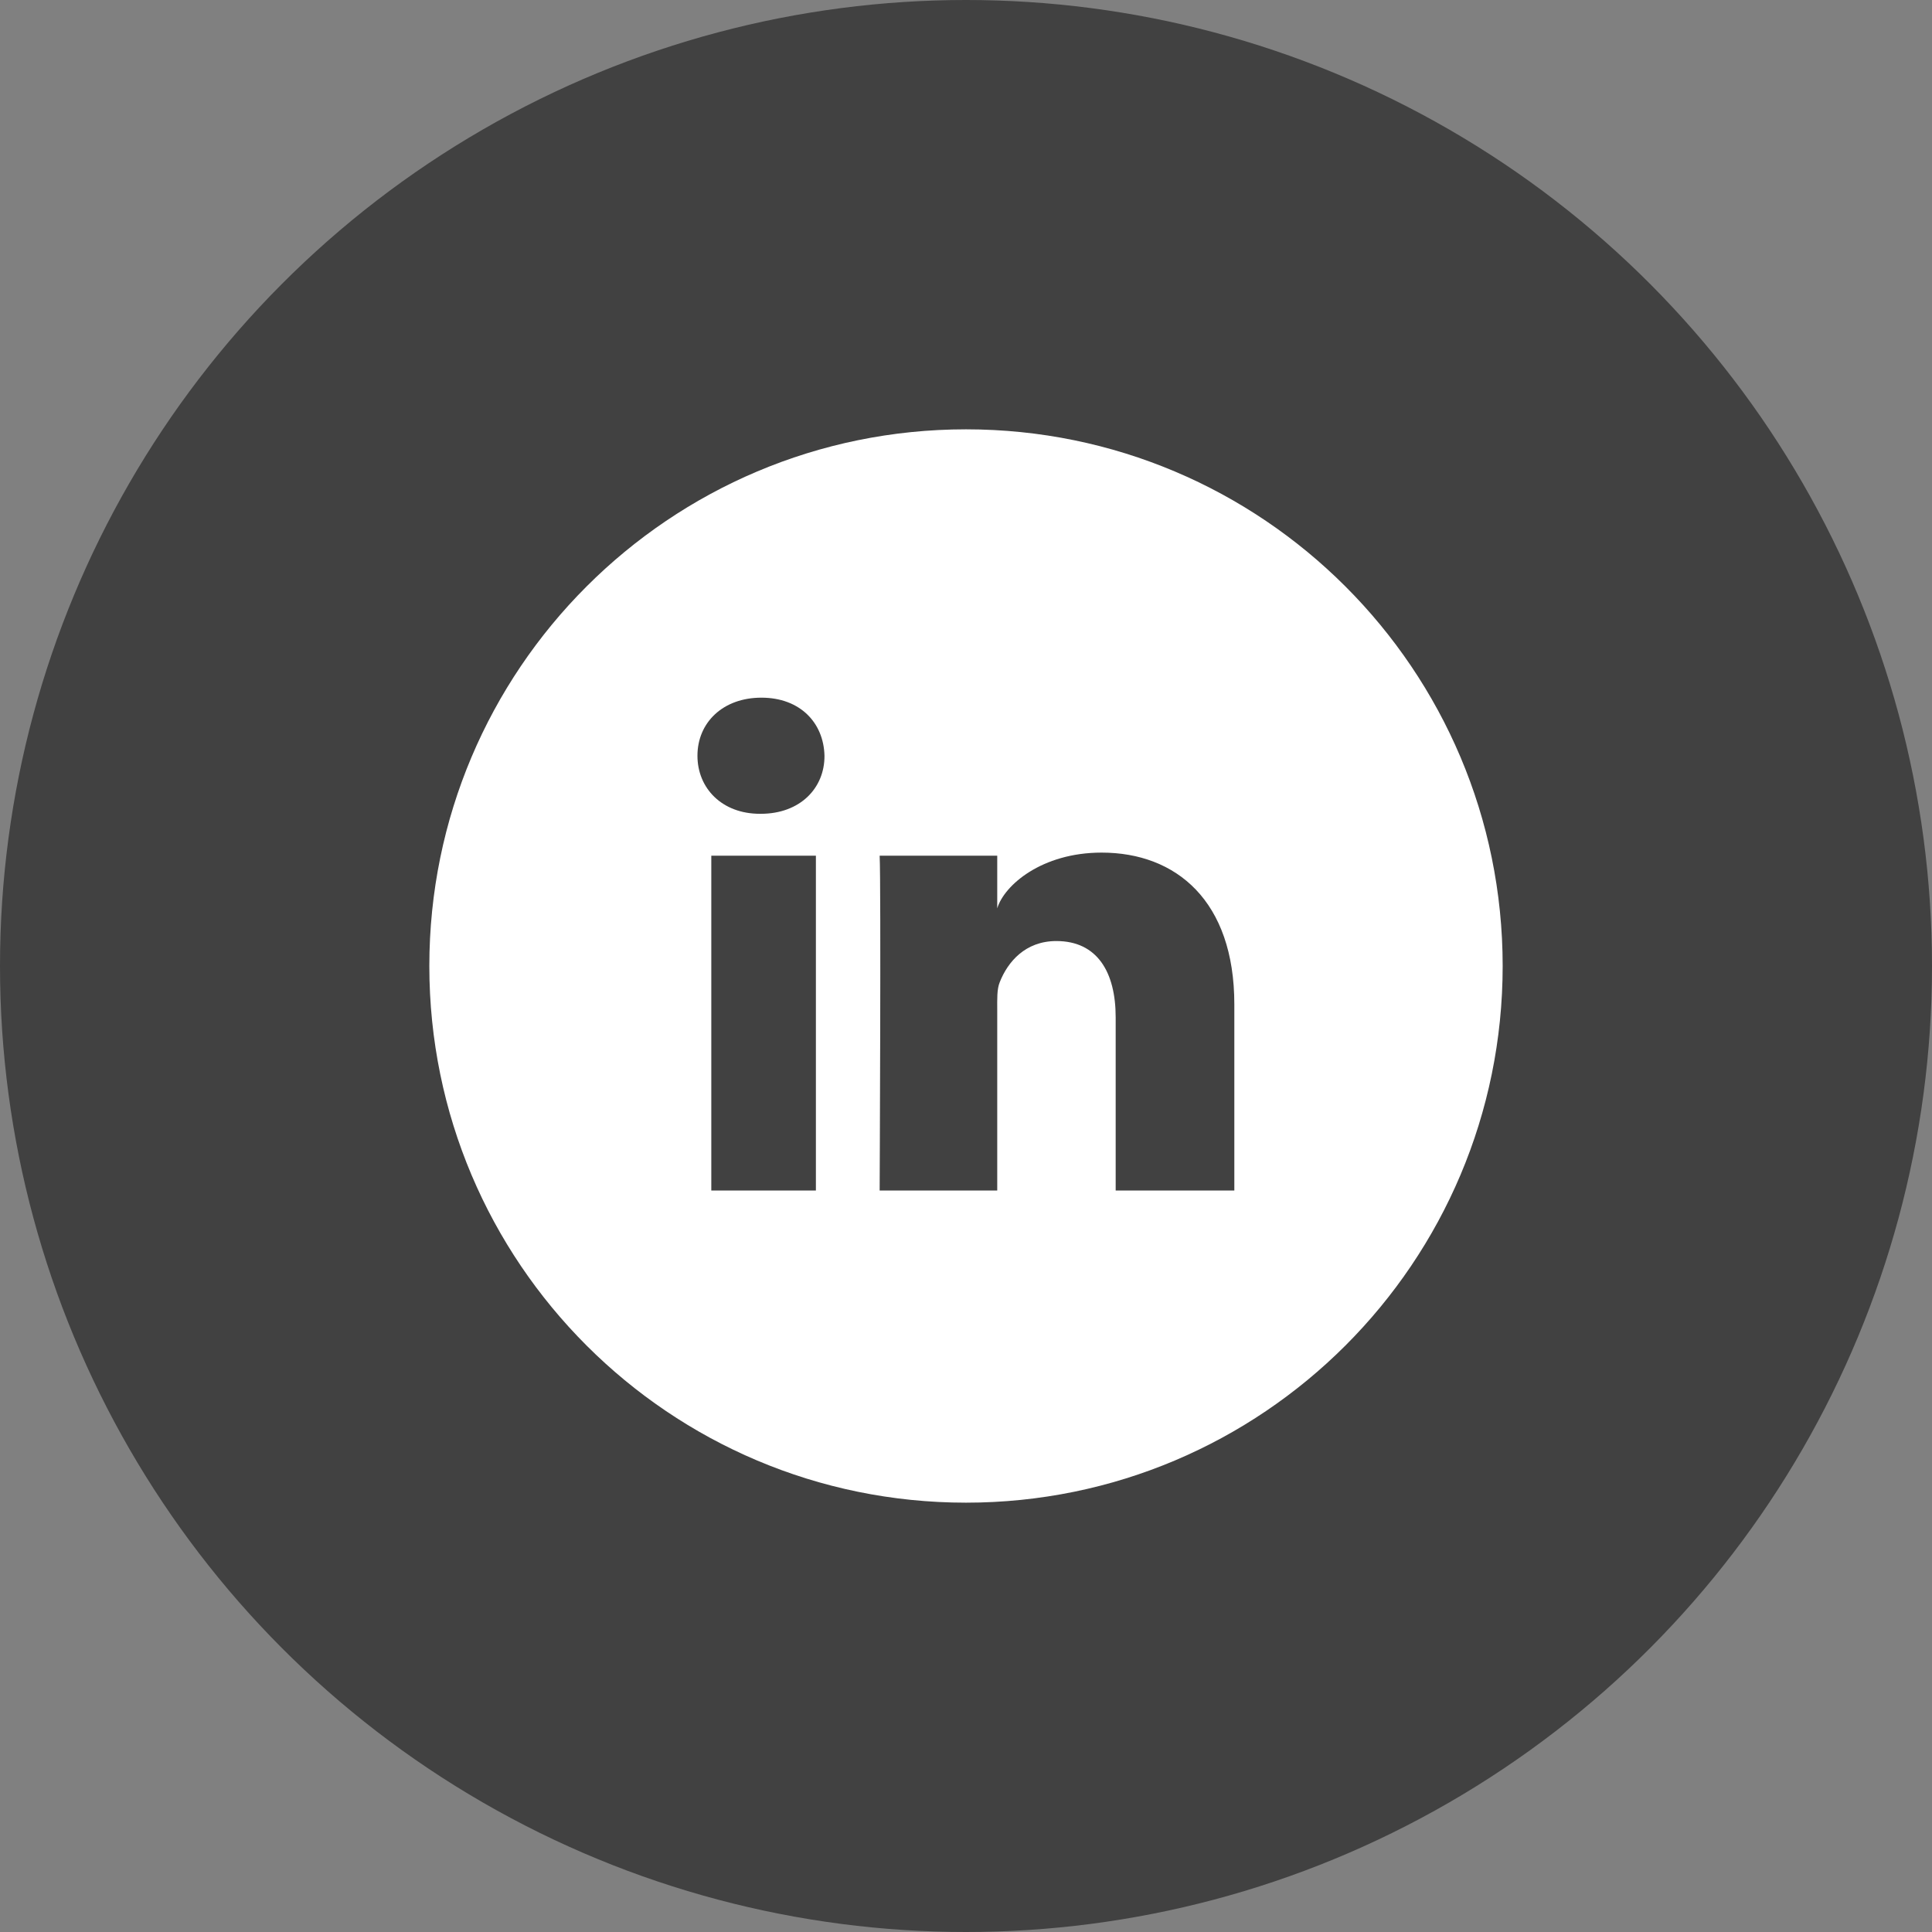 <svg width="36" height="36" viewBox="0 0 36 36" fill="none" xmlns="http://www.w3.org/2000/svg">
<rect x="0" y="0" width="36" height="36" fill="#808080" stroke="none"/>
<circle cx="18" cy="18" r="18" fill="#414141"/>
<g clip-path="url(#clip0_843_3266)">
<path d="M18 8C12.477 8 8 12.477 8 18C8 23.523 12.477 28 18 28C23.523 28 28 23.523 28 18C28 12.477 23.523 8 18 8ZM15.203 22.184H13.254V15.945H15.203V22.184ZM14.176 15.164H14.16C13.453 15.164 12.996 14.688 12.996 14.082C12.996 13.465 13.469 13 14.188 13C14.906 13 15.348 13.465 15.363 14.082C15.367 14.684 14.91 15.164 14.176 15.164ZM23 22.184H20.789V18.957C20.789 18.113 20.445 17.535 19.684 17.535C19.102 17.535 18.777 17.926 18.629 18.301C18.574 18.434 18.582 18.621 18.582 18.812V22.184H16.391C16.391 22.184 16.418 16.465 16.391 15.945H18.582V16.926C18.711 16.496 19.41 15.887 20.527 15.887C21.914 15.887 23 16.785 23 18.715V22.184Z" fill="white"/>
</g>
<defs>
<clipPath id="clip0_843_3266">
<rect width="20" height="20" fill="white" transform="translate(8 8)"/>
</clipPath>
</defs>
</svg>
